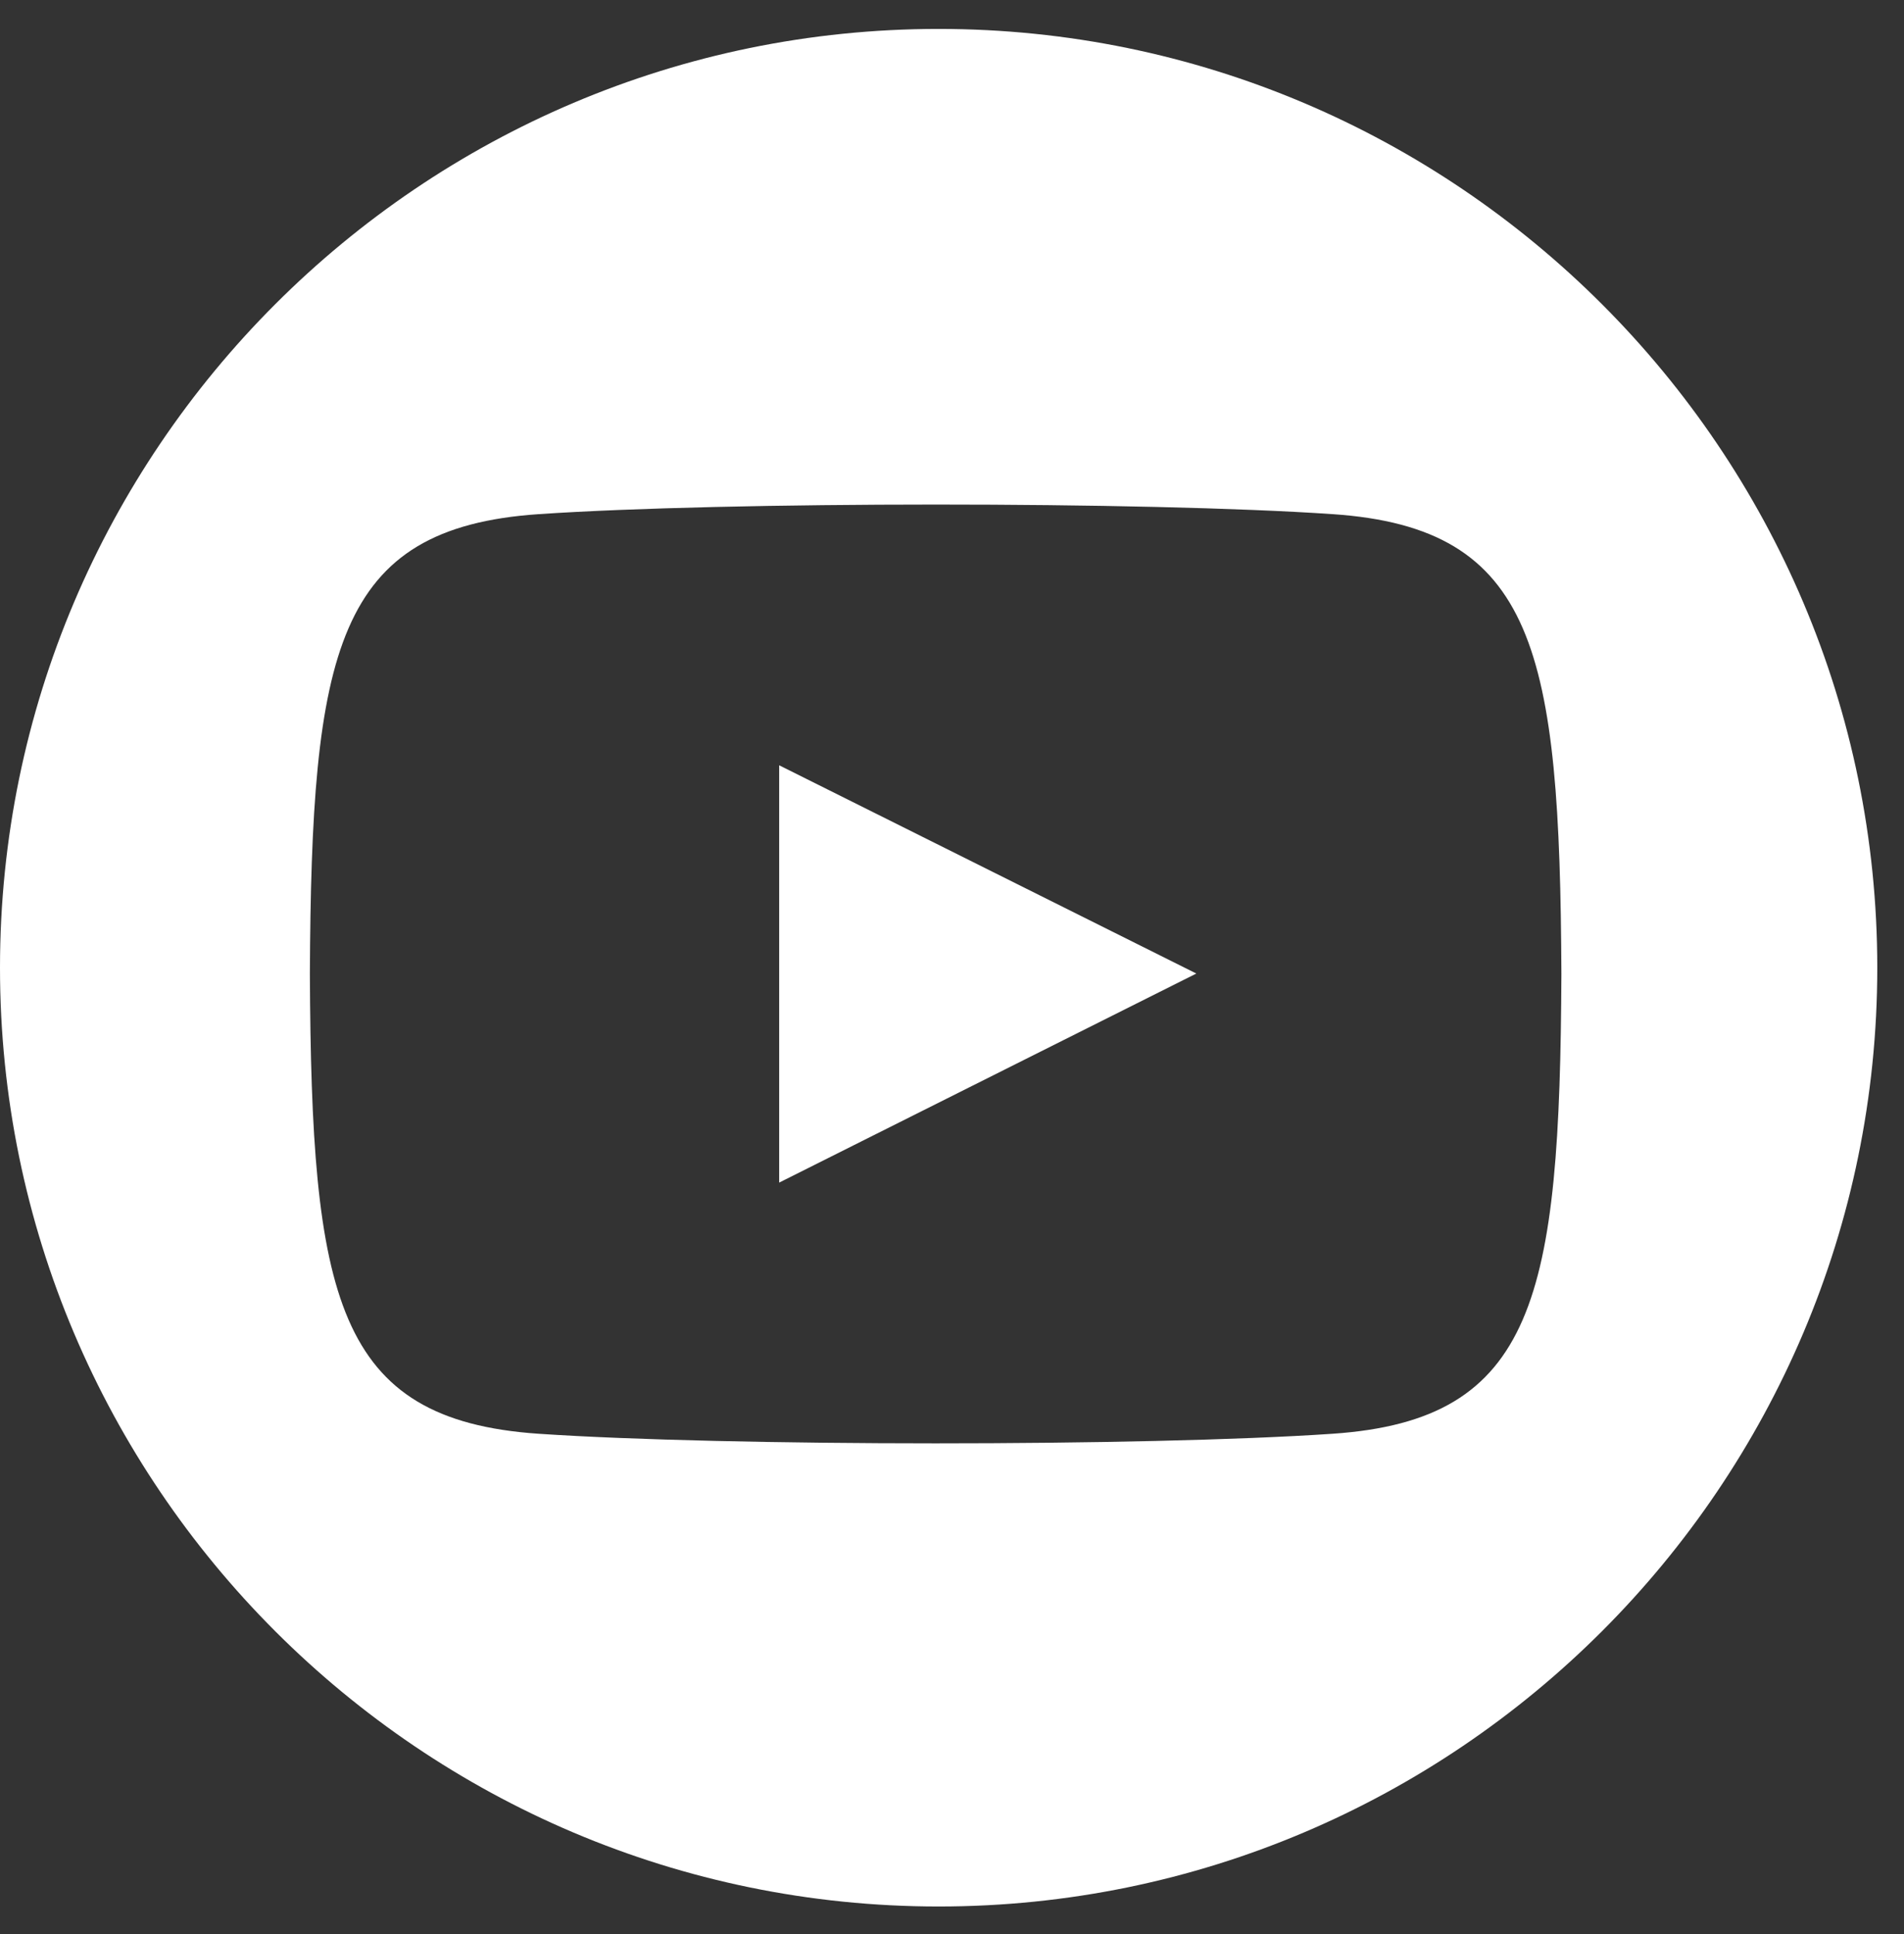 <svg xmlns="http://www.w3.org/2000/svg" width="64" height="65"><rect width="100%" height="100%" fill="#333333" stroke="none"/><path fill-rule="evenodd" fill="#FFF" d="M26.191 25.72l14.022 6.999-14.022 7.026V25.72zm26.293 7.013c-.052-10.841-.849-14.988-7.685-15.453-6.319-.432-20.388-.429-26.695 0-6.831.465-7.636 4.593-7.688 15.453.052 10.841.849 14.987 7.685 15.453 6.308.428 20.377.431 26.695 0 6.831-.466 7.636-4.594 7.688-15.453zM31.549.972C14.153.972 0 15.128 0 32.523c0 17.398 14.153 31.551 31.549 31.551 17.395 0 31.553-14.153 31.553-31.551C63.102 15.128 48.944.972 31.549.972z"/></svg>